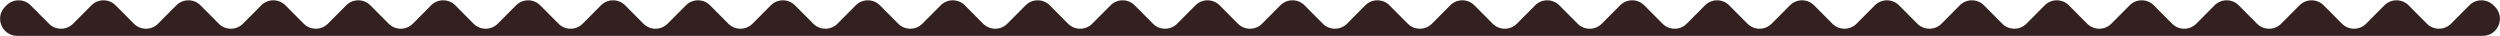 <?xml version="1.0" encoding="UTF-8"?> <svg xmlns="http://www.w3.org/2000/svg" width="1465" height="21" viewBox="0 0 1465 21" fill="none"><path d="M3.796 3.121L2.975 3.945C-3.302 10.252 1.165 21 10.062 21L1454.94 21C1463.84 21 1468.3 10.252 1462.03 3.945L1461.2 3.121C1457.3 -0.807 1450.94 -0.807 1447.03 3.121L1436.32 13.879C1432.41 17.806 1426.05 17.806 1422.15 13.879L1411.44 3.121C1407.53 -0.807 1401.17 -0.807 1397.26 3.121L1386.55 13.879C1382.65 17.806 1376.29 17.806 1372.38 13.879L1361.67 3.121C1357.76 -0.807 1351.4 -0.807 1347.5 3.121L1336.79 13.879C1332.88 17.806 1326.52 17.806 1322.61 13.879L1311.9 3.121C1308 -0.807 1301.64 -0.807 1297.73 3.121L1287.02 13.879C1283.11 17.806 1276.75 17.806 1272.85 13.879L1262.14 3.121C1258.23 -0.807 1251.87 -0.807 1247.96 3.121L1237.25 13.879C1233.35 17.806 1226.99 17.806 1223.08 13.879L1212.37 3.121C1208.46 -0.807 1202.1 -0.807 1198.2 3.121L1187.49 13.879C1183.58 17.806 1177.22 17.806 1173.31 13.879L1162.6 3.121C1158.7 -0.807 1152.34 -0.807 1148.43 3.121L1137.72 13.879C1133.81 17.806 1127.45 17.806 1123.55 13.879L1112.84 3.121C1108.93 -0.807 1102.57 -0.807 1098.66 3.121L1087.95 13.879C1084.05 17.806 1077.69 17.806 1073.78 13.879L1063.07 3.121C1059.16 -0.807 1052.8 -0.807 1048.9 3.121L1038.19 13.879C1034.28 17.806 1027.92 17.806 1024.01 13.879L1013.3 3.121C1009.4 -0.807 1003.04 -0.807 999.129 3.121L988.421 13.879C984.512 17.806 978.155 17.806 974.246 13.879L963.538 3.121C959.629 -0.807 953.271 -0.807 949.362 3.121L938.654 13.879C934.745 17.806 928.388 17.806 924.479 13.879L913.771 3.121C909.862 -0.807 903.505 -0.807 899.596 3.121L888.888 13.879C884.979 17.806 878.621 17.806 874.712 13.879L864.004 3.121C860.095 -0.807 853.738 -0.807 849.829 3.121L839.121 13.879C835.212 17.806 828.855 17.806 824.946 13.879L814.238 3.121C810.329 -0.807 803.971 -0.807 800.062 3.121L789.354 13.879C785.445 17.806 779.088 17.806 775.179 13.879L764.471 3.121C760.562 -0.807 754.205 -0.807 750.296 3.121L739.588 13.879C735.679 17.806 729.321 17.806 725.412 13.879L714.704 3.121C710.795 -0.807 704.438 -0.807 700.529 3.121L689.821 13.879C685.912 17.806 679.555 17.806 675.646 13.879L664.938 3.121C661.029 -0.807 654.671 -0.807 650.762 3.121L640.054 13.879C636.145 17.806 629.788 17.806 625.879 13.879L615.171 3.121C611.262 -0.807 604.905 -0.807 600.996 3.121L590.288 13.879C586.379 17.806 580.021 17.806 576.112 13.879L565.404 3.121C561.495 -0.807 555.138 -0.807 551.229 3.121L540.521 13.879C536.612 17.806 530.255 17.806 526.346 13.879L515.638 3.121C511.729 -0.807 505.371 -0.807 501.462 3.121L490.754 13.879C486.845 17.806 480.488 17.806 476.579 13.879L465.871 3.121C461.962 -0.807 455.605 -0.807 451.696 3.121L440.988 13.879C437.079 17.806 430.721 17.806 426.812 13.879L416.104 3.121C412.195 -0.807 405.838 -0.807 401.929 3.121L391.221 13.879C387.312 17.806 380.955 17.806 377.046 13.879L366.338 3.121C362.429 -0.807 356.071 -0.807 352.162 3.121L341.454 13.879C337.545 17.806 331.188 17.806 327.279 13.879L316.571 3.121C312.662 -0.807 306.305 -0.807 302.396 3.121L291.688 13.879C287.779 17.806 281.421 17.806 277.512 13.879L266.804 3.121C262.895 -0.807 256.538 -0.807 252.629 3.121L241.921 13.879C238.012 17.806 231.655 17.806 227.746 13.879L217.038 3.121C213.129 -0.807 206.771 -0.807 202.862 3.121L192.154 13.879C188.245 17.806 181.888 17.806 177.979 13.879L167.271 3.121C163.362 -0.807 157.005 -0.807 153.096 3.121L142.388 13.879C138.479 17.806 132.121 17.806 128.212 13.879L117.504 3.121C113.595 -0.807 107.238 -0.807 103.329 3.121L92.621 13.879C88.712 17.806 82.355 17.806 78.446 13.879L67.738 3.121C63.829 -0.807 57.471 -0.807 53.562 3.121L42.854 13.879C38.945 17.806 32.588 17.806 28.679 13.879L17.971 3.121C14.062 -0.807 7.705 -0.807 3.796 3.121Z" fill="#332121"></path></svg> 